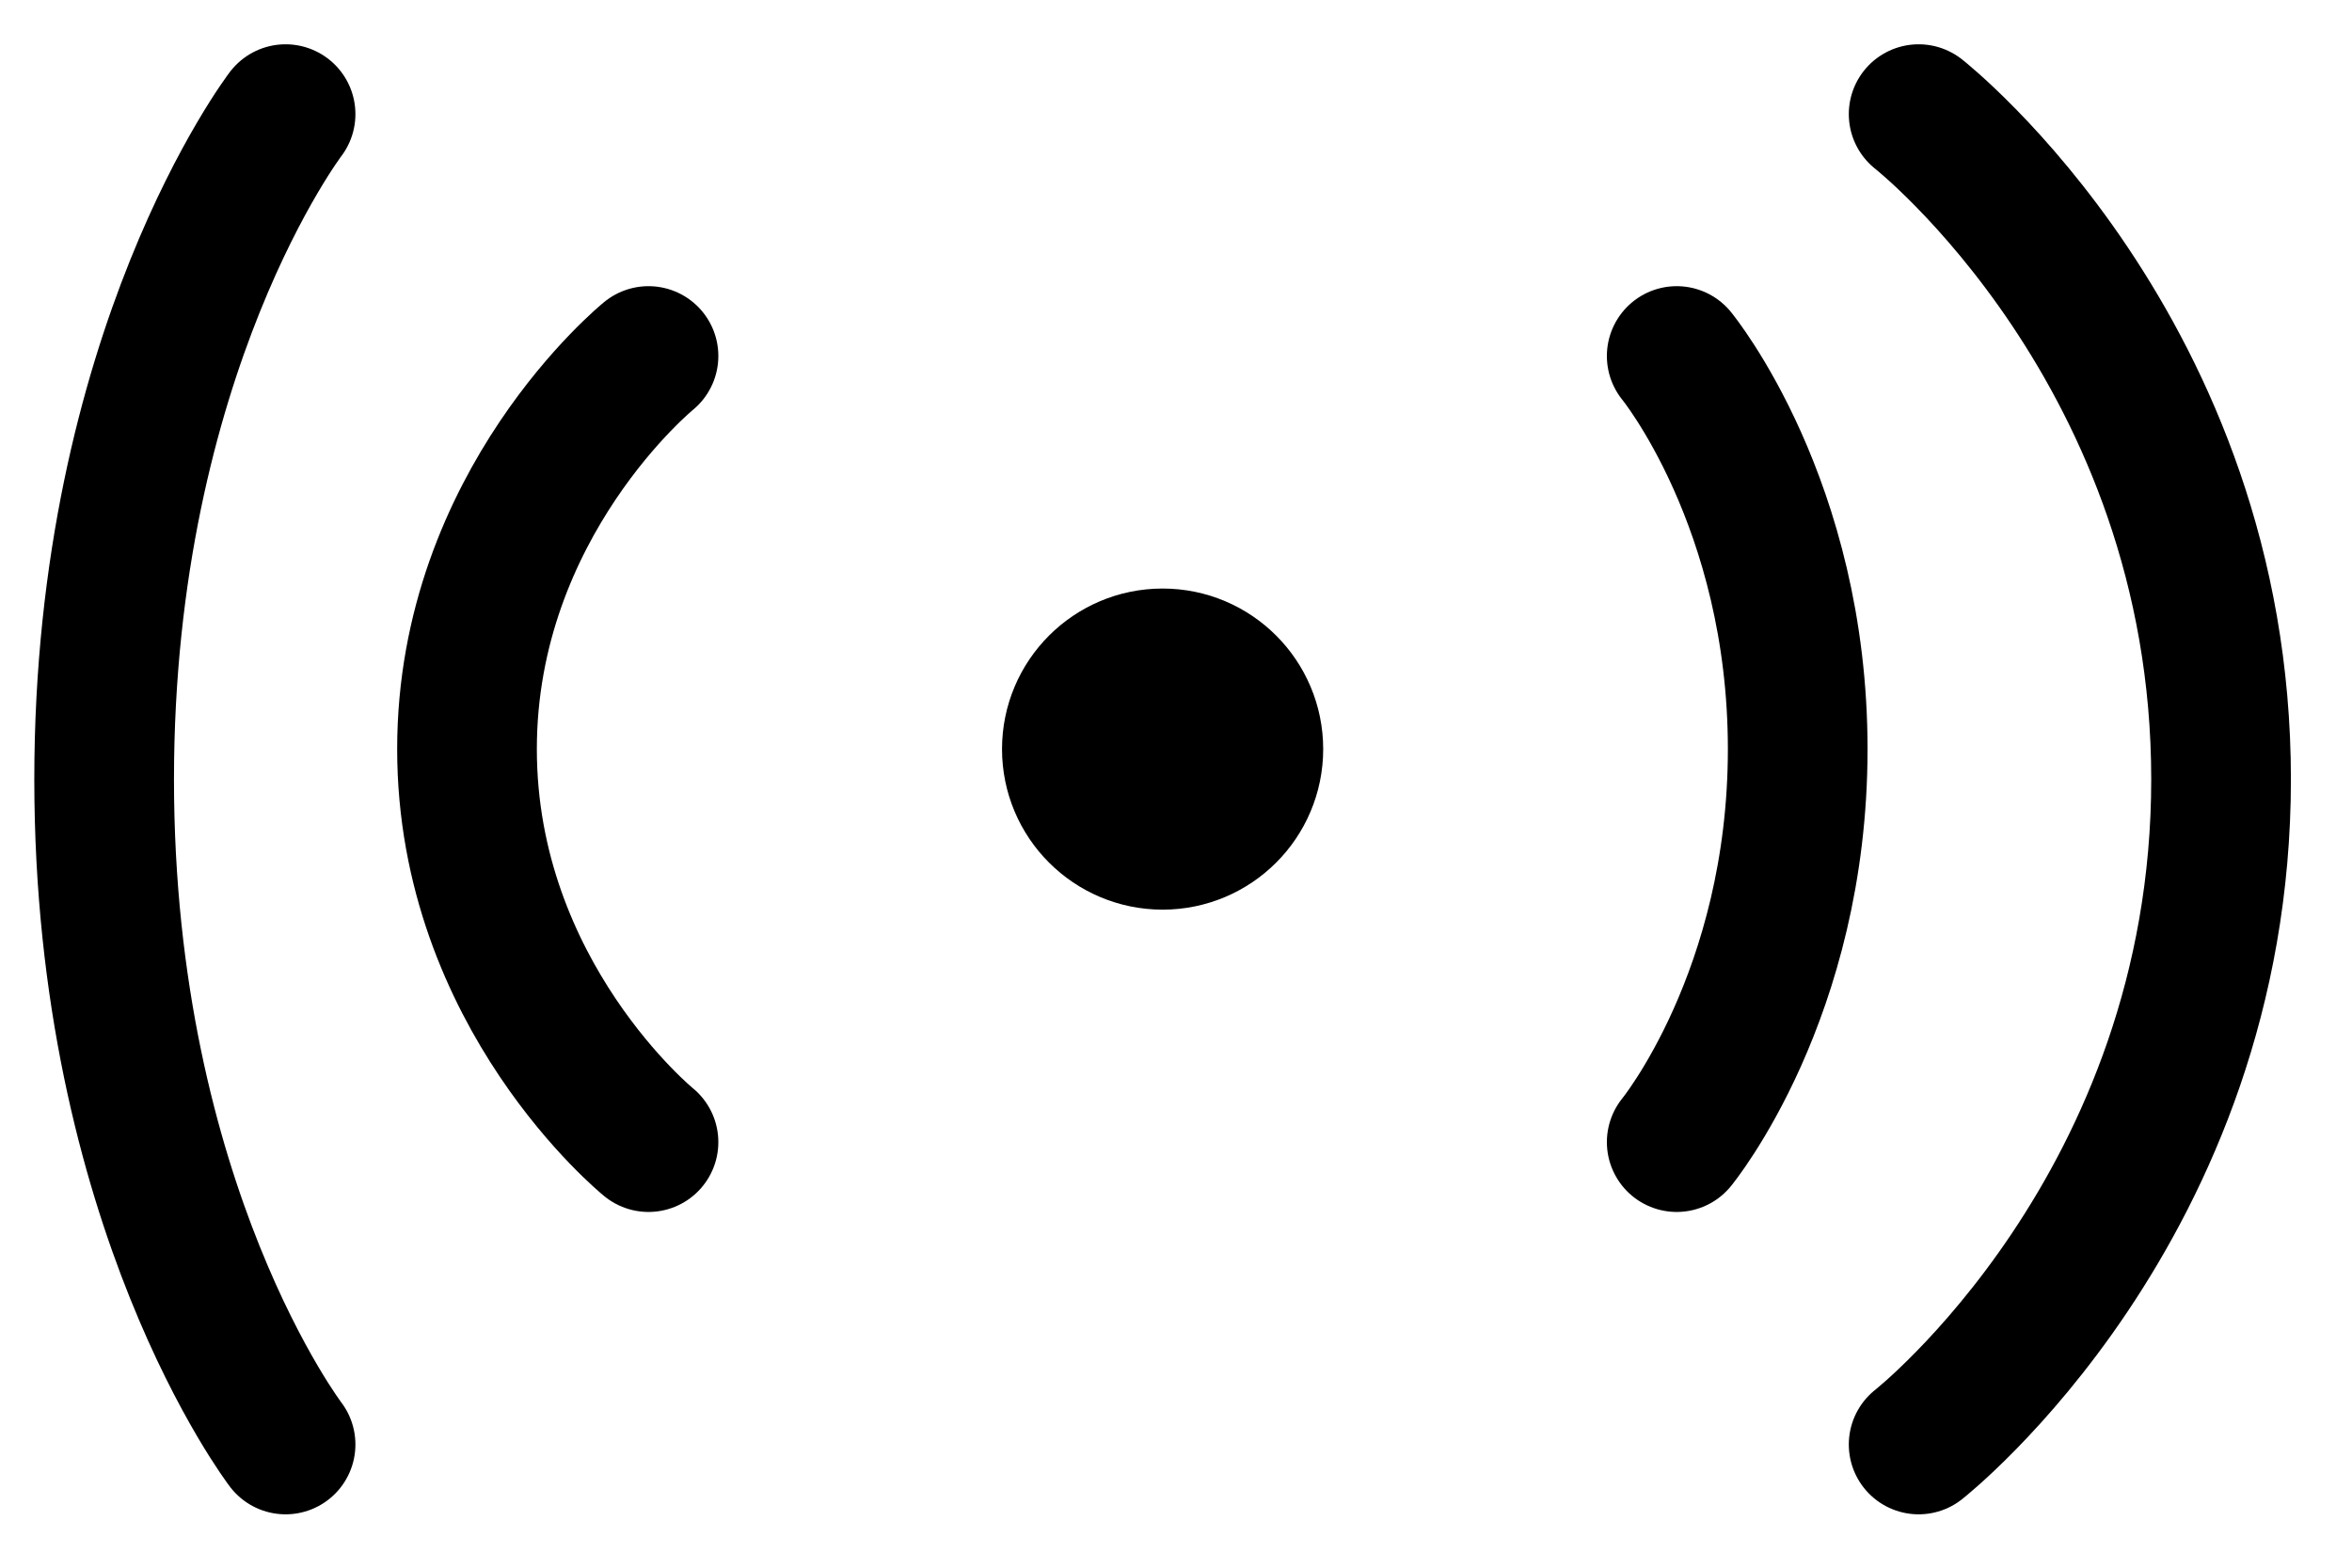 <?xml version="1.0" encoding="UTF-8"?>
<svg xmlns="http://www.w3.org/2000/svg" width="36" height="24" viewBox="0 0 36 24" fill="none">
  <path d="M25.664 5.45C25.664 5.45 27.516 7.707 27.516 11.468C27.516 15.229 25.664 17.485 25.664 17.485" stroke="black" stroke-width="2.138" stroke-linecap="round" stroke-linejoin="round"></path>
  <path d="M29.367 1.747C29.367 1.747 33.996 5.384 33.996 11.931C33.996 18.477 29.367 22.114 29.367 22.114" stroke="black" stroke-width="2.138" stroke-linecap="round" stroke-linejoin="round"></path>
  <path d="M9.926 5.45C9.926 5.45 7.148 7.707 7.148 11.468C7.148 15.229 9.926 17.485 9.926 17.485" stroke="black" stroke-width="2.138" stroke-linecap="round" stroke-linejoin="round"></path>
  <path d="M4.371 1.747C4.371 1.747 1.594 5.384 1.594 11.931C1.594 18.477 4.371 22.114 4.371 22.114" stroke="black" stroke-width="2.138" stroke-linecap="round" stroke-linejoin="round"></path>
  <path d="M17.795 12.857C18.562 12.857 19.184 12.235 19.184 11.468C19.184 10.701 18.562 10.079 17.795 10.079C17.028 10.079 16.406 10.701 16.406 11.468C16.406 12.235 17.028 12.857 17.795 12.857Z" fill="black" stroke="black" stroke-width="2.138" stroke-linecap="round" stroke-linejoin="round"></path>
</svg>
